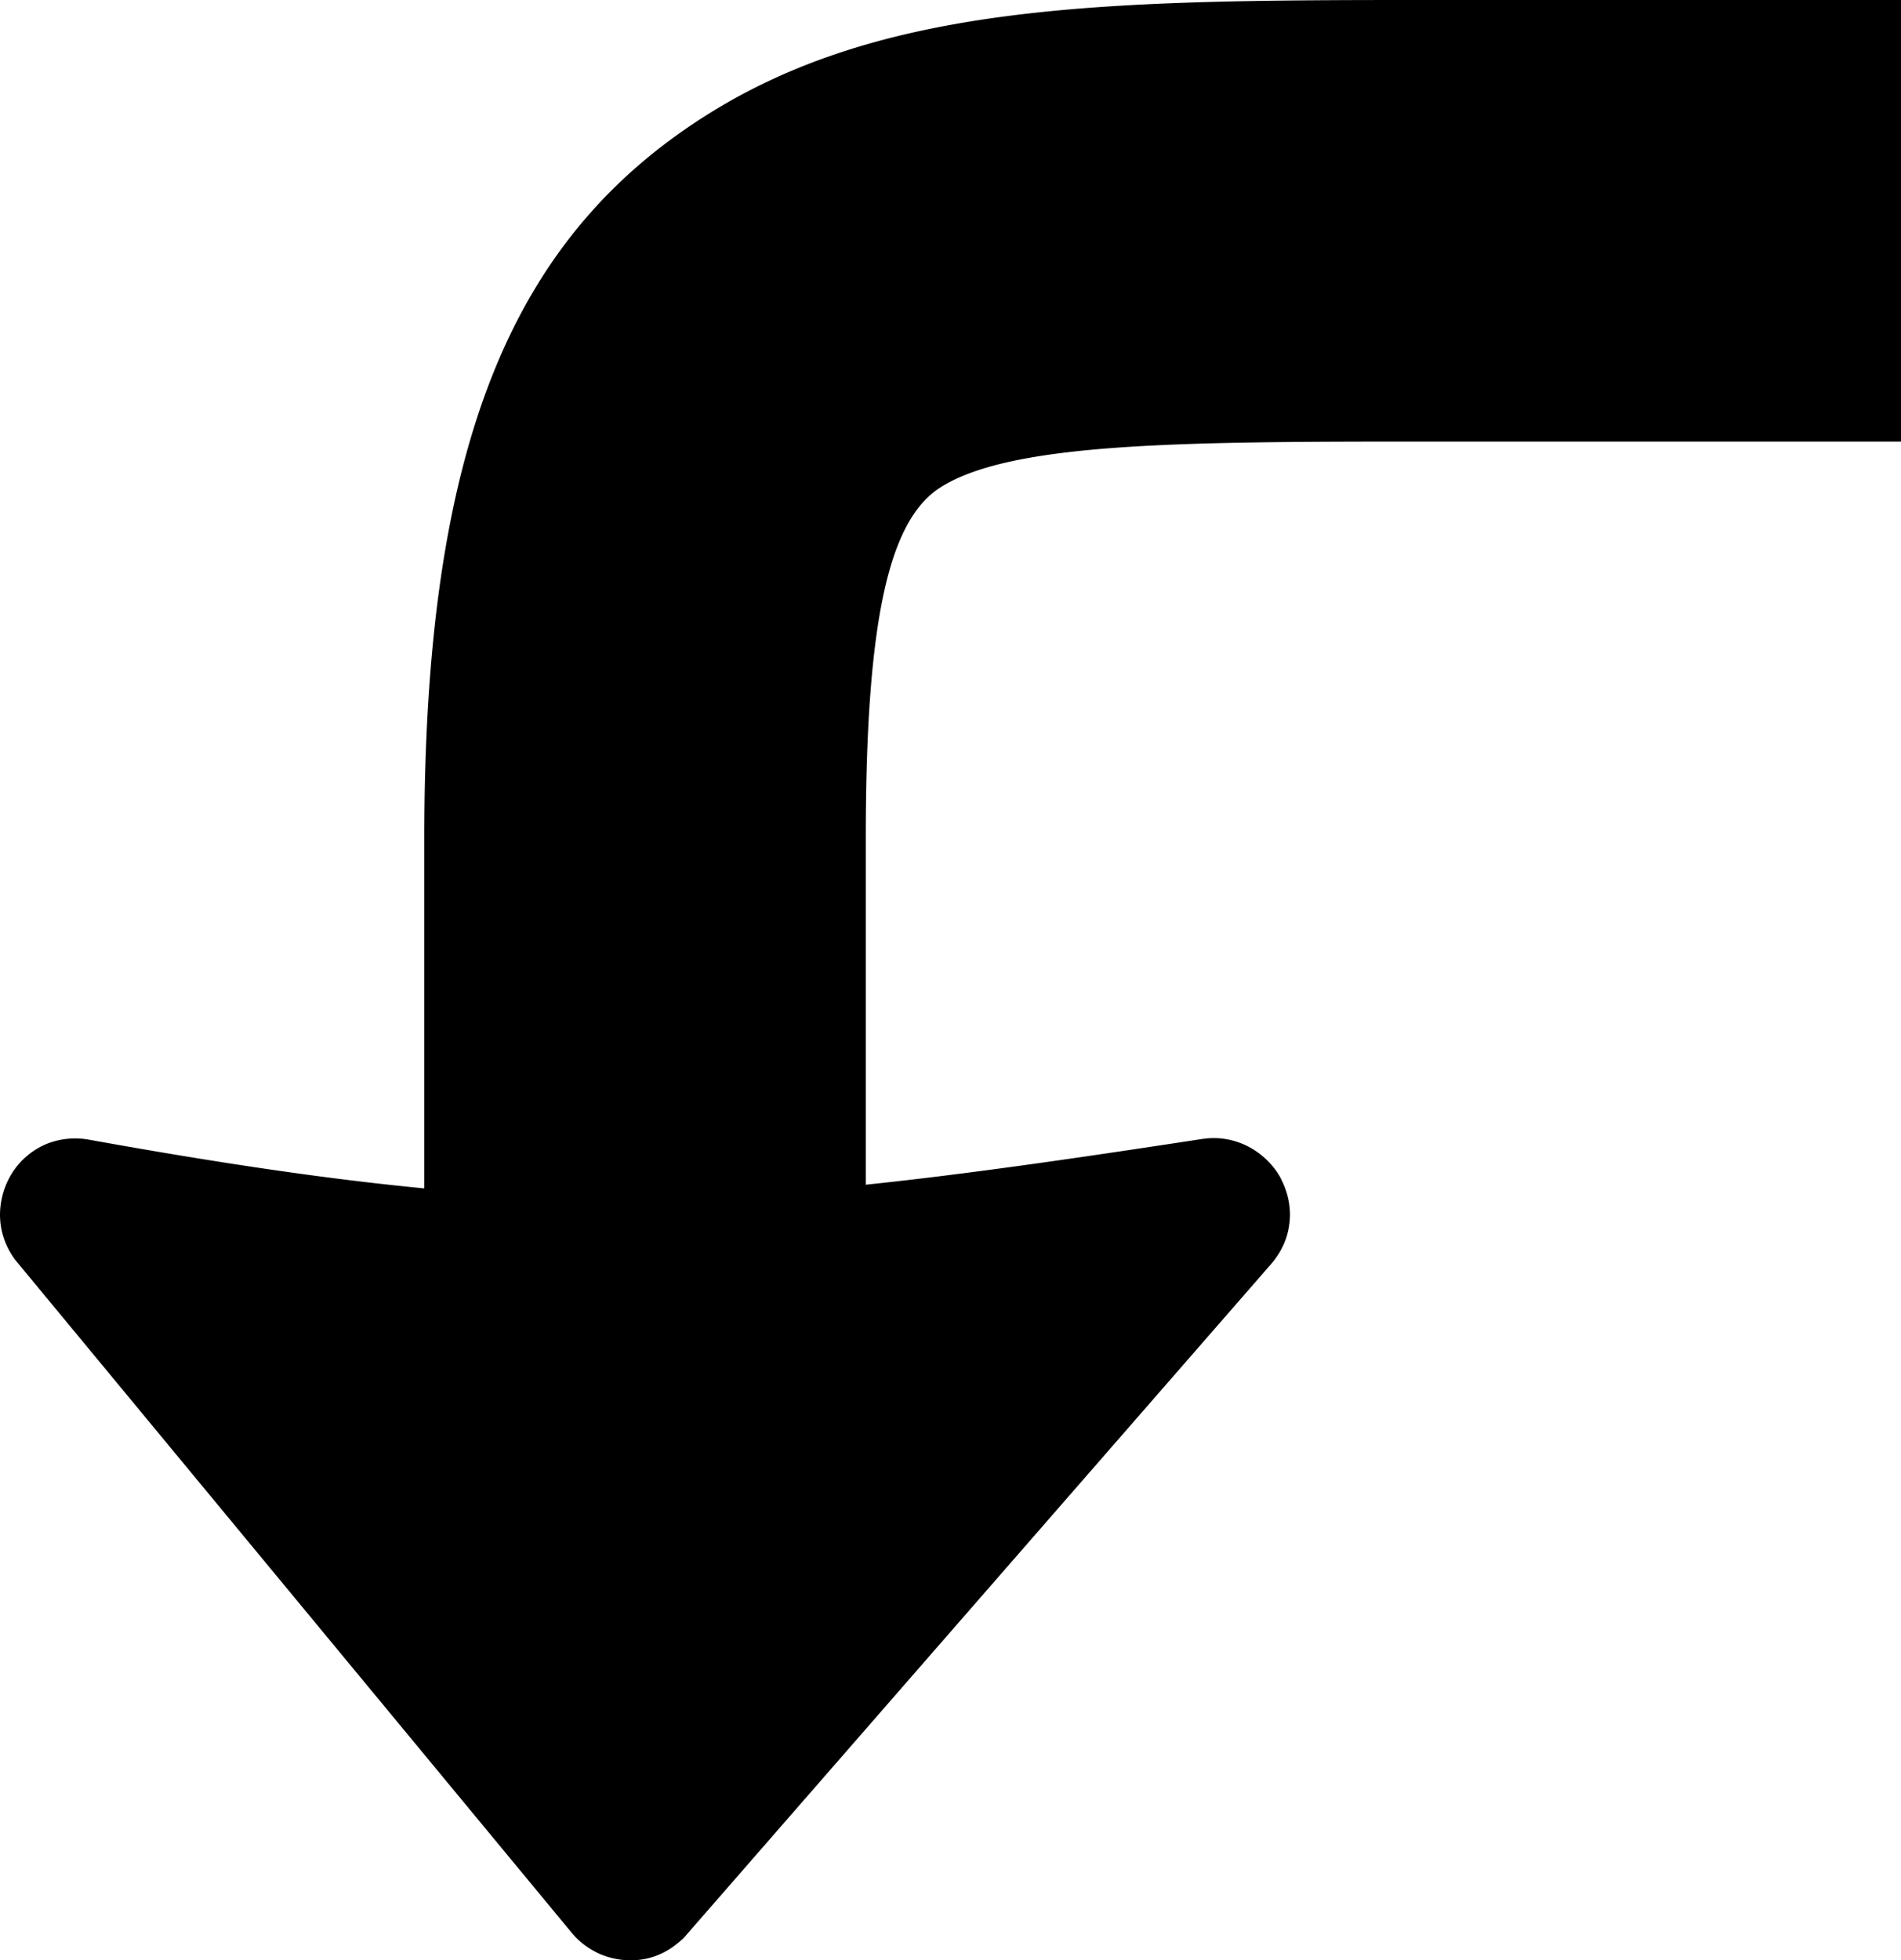 <svg xmlns="http://www.w3.org/2000/svg" shape-rendering="geometricPrecision" text-rendering="geometricPrecision" image-rendering="optimizeQuality" fill-rule="evenodd" clip-rule="evenodd" viewBox="0 0 497 512.39"><path fill-rule="nonzero" d="M110.93 310.62v-91.43c0-101.79 22.3-156.28 73.17-188.71C230.33.99 287.77 0 369.81 0H497v115.42H369.81c-62.56 0-105.8.42-123.96 11.99-13.53 8.62-19.5 34.91-19.5 91.78v90.47c25.49-2.66 53.77-6.72 88.06-11.97l.3-.03c4.13-.57 8.07.23 11.47 1.94 3.71 1.9 6.79 4.9 8.65 8.35l.29.62c1.66 3.34 2.46 7.23 2.01 11.05l-.07.47c-.45 3.59-2.01 7.13-4.74 10.31L178.75 506.55c-1.84 1.71-3.75 3.14-6 4.16-2.6 1.19-5.55 1.81-8.92 1.66-2.9-.18-5.6-.89-7.95-2.08l-.43-.23a19.894 19.894 0 0 1-5.97-4.85L3.98 329.31c-2.47-3.32-3.71-6.97-3.94-10.58l-.02-.3c-.17-4.02.87-8.01 2.87-11.38 2.01-3.37 5.06-6.14 8.78-7.83l.52-.22c3.24-1.31 7.08-1.83 11.07-1.11 34.12 6.14 62.27 10.3 87.67 12.73z"/></svg>